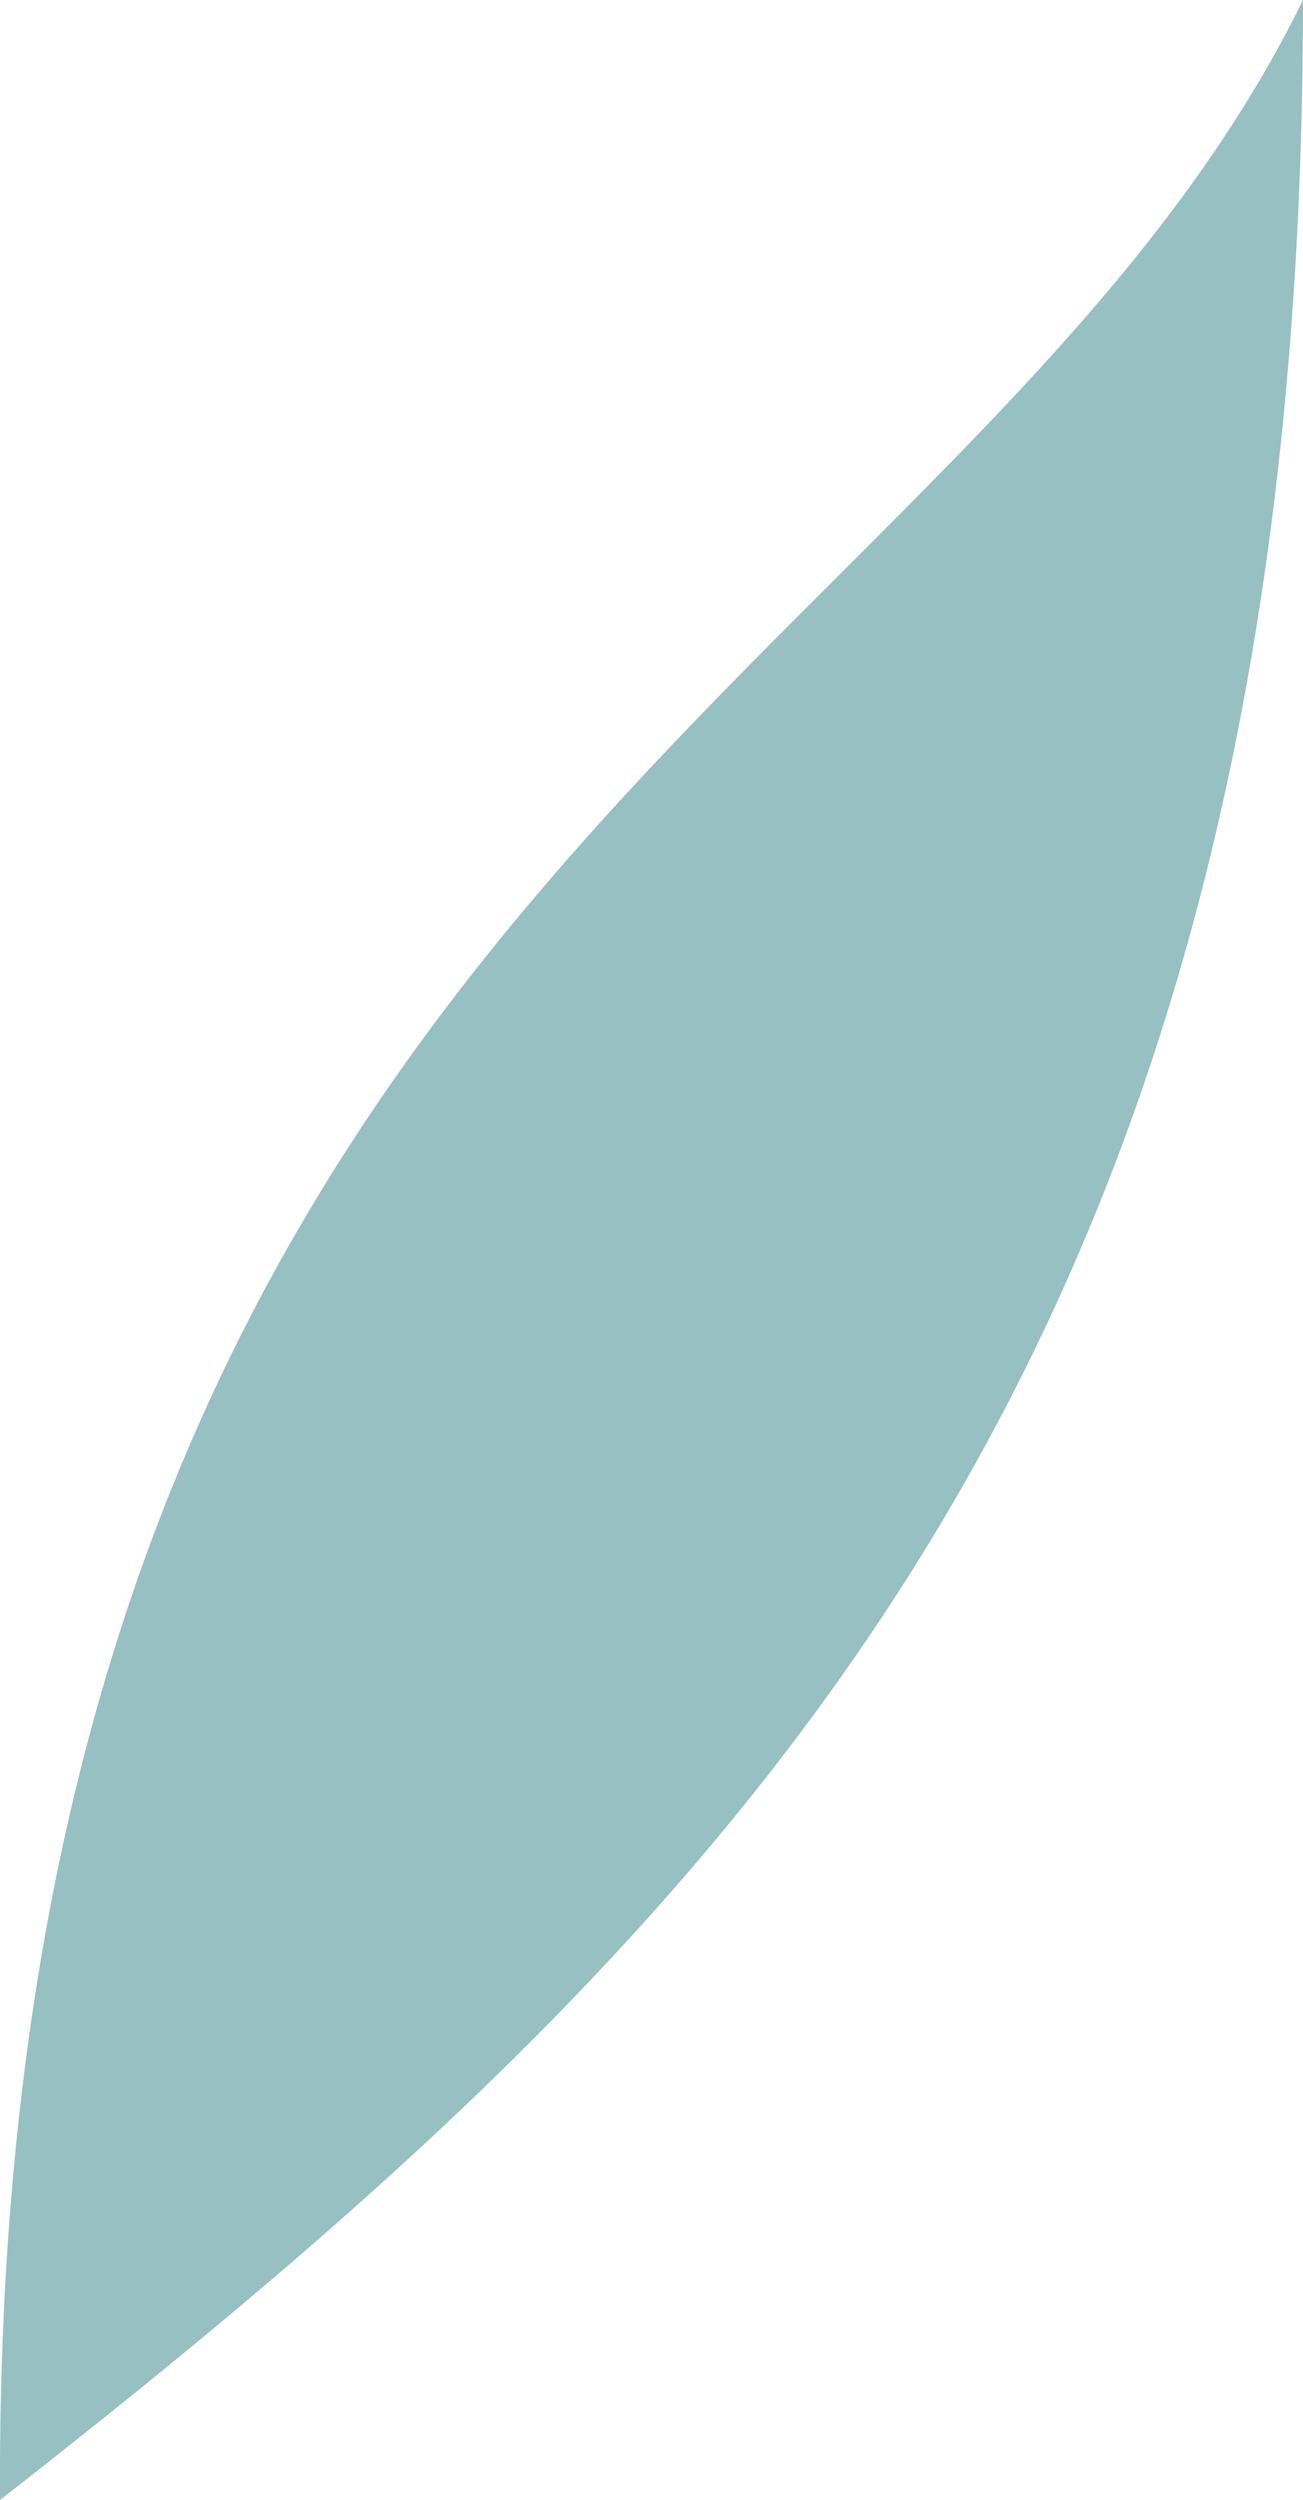 <?xml version="1.0" encoding="UTF-8"?> <svg xmlns="http://www.w3.org/2000/svg" id="Layer_2" viewBox="0 0 142.95 274.12"> <defs> <style>.cls-1{fill:#96c0c2;stroke-width:0px;}</style> </defs> <g id="Layer_3"> <path class="cls-1" d="m0,274.12C-.87,100.07,106.17,75.06,142.95,0,142.95,148.12,82.29,209.9,0,274.12Z"></path> </g> </svg> 